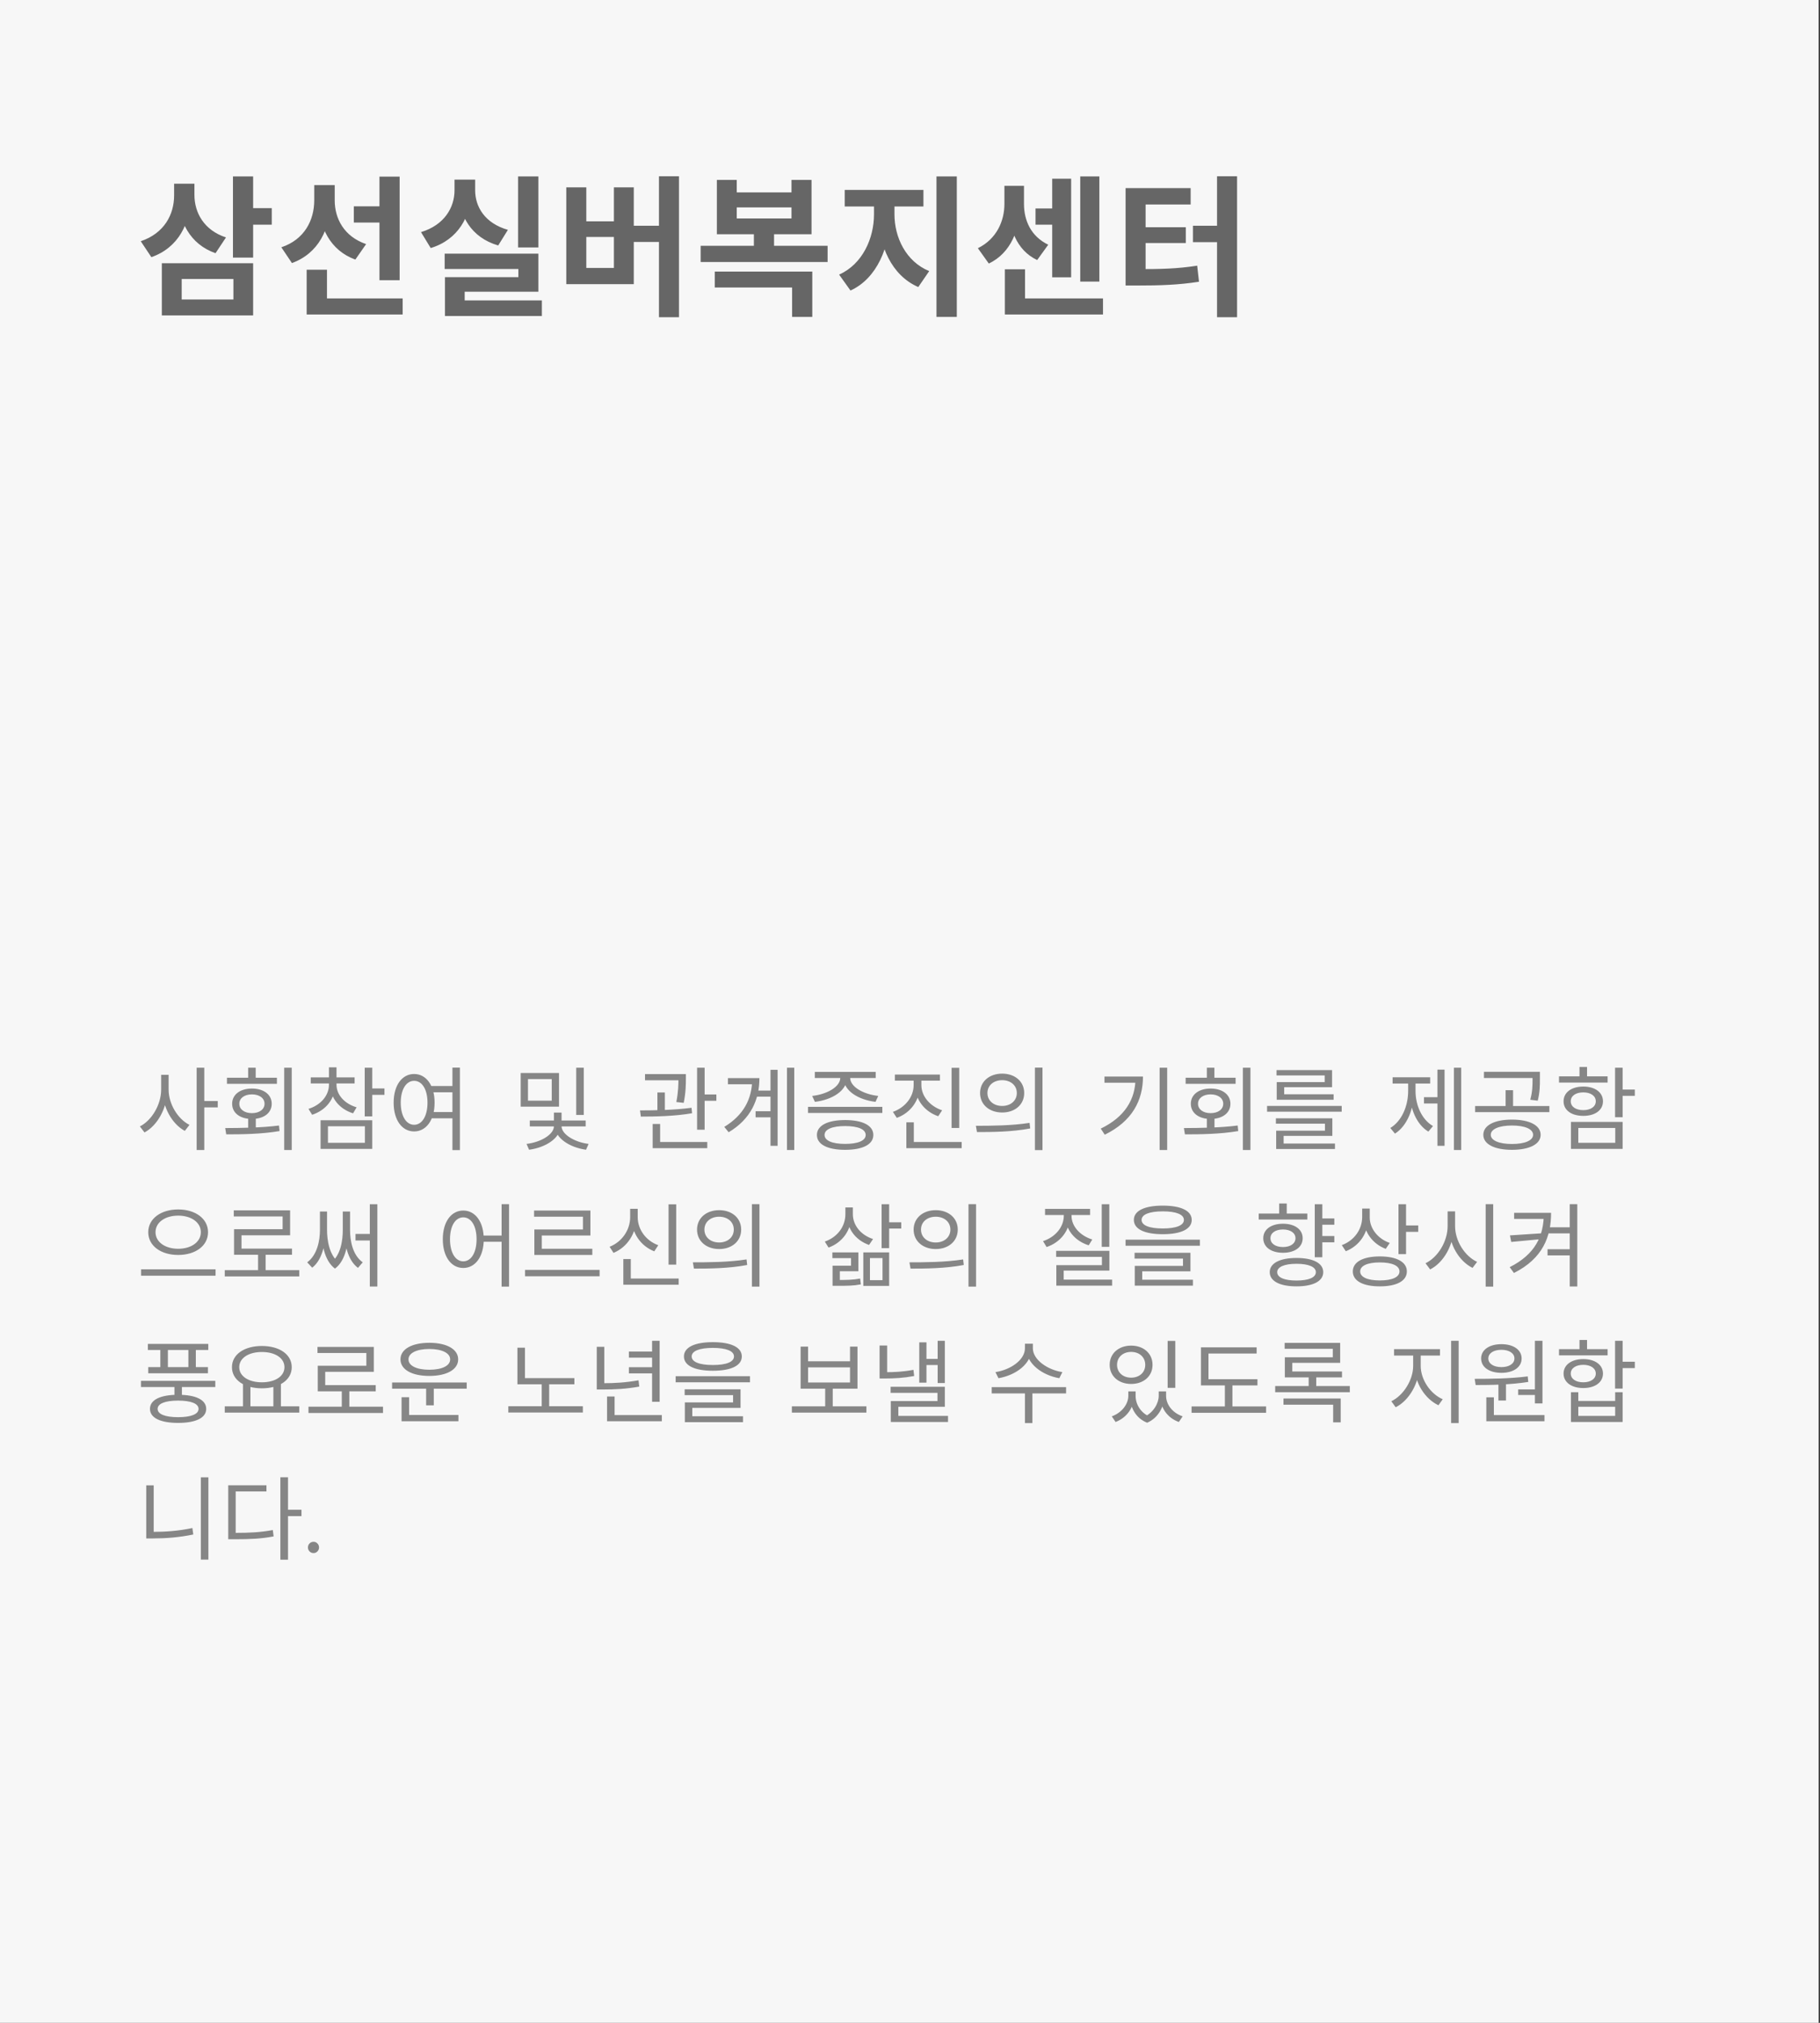 <svg width="360" height="400" viewBox="0 0 360 400" fill="none" xmlns="http://www.w3.org/2000/svg">
<rect x="0" y="0" width="360" height="400" fill="#333333" stroke="none"/>
<rect width="359.743" height="400" fill="#F7F7F7"/>
<path d="M34.44 36.33H37.71V38.64C37.71 44.16 35.28 48.99 29.94 50.85L27.84 47.7C32.49 46.14 34.44 42.42 34.44 38.64V36.33ZM35.25 36.33H38.46V38.55C38.46 42.03 40.32 45.51 44.7 46.95L42.63 50.07C37.59 48.3 35.25 43.77 35.25 38.55V36.33ZM46.08 34.89H50.07V50.94H46.08V34.89ZM48.96 41.16H53.76V44.43H48.96V41.16ZM32.01 52.05H50.07V62.37H32.01V52.05ZM46.17 55.17H35.94V59.22H46.17V55.17ZM69.988 40.8H76.438V44.01H69.988V40.8ZM62.158 36.6H65.368V39.6C65.368 45.27 62.998 50.1 57.748 52.02L55.648 48.9C60.238 47.37 62.158 43.53 62.158 39.6V36.6ZM63.028 36.6H66.208V39.63C66.208 43.2 68.038 46.77 72.418 48.27L70.288 51.33C65.308 49.53 63.028 44.88 63.028 39.63V36.6ZM75.058 34.92H79.048V55.41H75.058V34.92ZM60.658 59.01H79.648V62.19H60.658V59.01ZM60.658 53.34H64.678V60.78H60.658V53.34ZM102.475 34.89H106.495V48.93H102.475V34.89ZM87.955 50.16H106.495V57.69H91.915V60.48H88.015V54.81H102.535V53.19H87.955V50.16ZM88.015 59.4H107.185V62.49H88.015V59.4ZM89.905 35.52H93.205V37.62C93.205 42.75 90.625 47.4 85.195 49.05L83.275 45.9C87.925 44.49 89.905 41.01 89.905 37.62V35.52ZM90.715 35.52H93.985V37.62C93.985 40.92 95.935 44.16 100.465 45.45L98.545 48.54C93.205 46.98 90.715 42.63 90.715 37.62V35.52ZM130.343 34.86H134.303V62.73H130.343V34.86ZM124.043 44.64H131.483V47.85H124.043V44.64ZM112.013 37.05H115.973V43.77H121.433V37.05H125.363V56.19H112.013V37.05ZM115.973 46.86V52.98H121.433V46.86H115.973ZM138.591 48.6H163.701V51.81H138.591V48.6ZM149.121 45.06H153.111V49.29H149.121V45.06ZM141.381 53.7H160.671V62.67H156.681V56.85H141.381V53.7ZM141.801 35.58H145.731V38.04H156.561V35.58H160.521V46.32H141.801V35.58ZM145.731 41.01V43.2H156.561V41.01H145.731ZM172.878 39.27H176.058V42.39C176.058 48.81 173.448 55.08 168.228 57.45L165.978 54.3C170.628 52.23 172.878 47.1 172.878 42.39V39.27ZM173.778 39.27H176.928V42.39C176.928 46.89 179.148 51.69 183.798 53.61L181.638 56.76C176.358 54.48 173.778 48.57 173.778 42.39V39.27ZM167.088 37.56H182.658V40.83H167.088V37.56ZM185.238 34.89H189.258V62.67H185.238V34.89ZM204.826 41.22H209.236V44.43H204.826V41.22ZM213.676 34.89H217.456V55.68H213.676V34.89ZM208.126 35.34H211.876V54.84H208.126V35.34ZM198.766 59.01H218.176V62.19H198.766V59.01ZM198.766 53.25H202.756V61.02H198.766V53.25ZM198.676 36.75H201.796V40.32C201.796 45.21 199.996 50.04 195.586 52.11L193.426 49.08C197.206 47.22 198.676 43.62 198.676 40.32V36.75ZM199.486 36.75H202.546V40.32C202.546 43.53 203.866 46.71 207.346 48.39L205.156 51.42C201.046 49.5 199.486 45.06 199.486 40.32V36.75ZM240.734 34.86H244.694V62.73H240.734V34.86ZM235.964 44.64H241.184V47.88H235.964V44.64ZM222.644 53.22H224.864C229.454 53.22 232.874 53.16 236.804 52.53L237.164 55.71C233.144 56.34 229.544 56.46 224.864 56.46H222.644V53.22ZM222.644 37.2H235.514V40.44H226.604V54.24H222.644V37.2ZM225.704 44.94H234.554V48.06H225.704V44.94Z" fill="#666666"/>
<path d="M31.878 212.536H33.102V215.452C33.102 219.052 31.158 222.562 28.584 223.93L27.666 222.742C30.024 221.554 31.878 218.422 31.878 215.452V212.536ZM32.148 212.536H33.354V215.452C33.354 218.314 35.172 221.284 37.476 222.436L36.558 223.624C34.038 222.274 32.148 218.944 32.148 215.452V212.536ZM38.898 211.132H40.41V227.404H38.898V211.132ZM40.05 217.72H43.074V218.98H40.05V217.72ZM49.085 220.888H50.597V223.57H49.085V220.888ZM56.213 211.132H57.707V227.404H56.213V211.132ZM44.747 224.308L44.549 223.066C47.627 223.048 51.677 223.012 55.187 222.562L55.295 223.66C51.677 224.272 47.753 224.308 44.747 224.308ZM44.891 213.112H54.773V214.318H44.891V213.112ZM49.823 215.254C52.163 215.254 53.747 216.442 53.747 218.26C53.747 220.096 52.163 221.266 49.823 221.266C47.501 221.266 45.917 220.096 45.917 218.26C45.917 216.442 47.501 215.254 49.823 215.254ZM49.823 216.406C48.365 216.406 47.339 217.144 47.339 218.26C47.339 219.376 48.365 220.114 49.823 220.114C51.299 220.114 52.325 219.376 52.325 218.26C52.325 217.144 51.299 216.406 49.823 216.406ZM49.085 211.132H50.579V213.778H49.085V211.132ZM65.067 213.796H66.291V214.498C66.291 217.288 64.455 219.556 61.737 220.438L61.017 219.268C63.429 218.53 65.067 216.64 65.067 214.498V213.796ZM65.337 213.796H66.561V214.498C66.561 216.478 68.145 218.26 70.539 218.962L69.837 220.15C67.119 219.304 65.337 217.108 65.337 214.498V213.796ZM61.467 213.04H70.143V214.246H61.467V213.04ZM65.067 211.06H66.561V213.526H65.067V211.06ZM72.141 211.132H73.635V220.762H72.141V211.132ZM73.221 215.236H76.047V216.496H73.221V215.236ZM63.411 221.518H73.635V227.188H63.411V221.518ZM72.177 222.706H64.869V225.982H72.177V222.706ZM84.902 214.75H89.816V215.992H84.902V214.75ZM84.902 219.898H89.816V221.14H84.902V219.898ZM81.914 212.374C84.272 212.374 85.964 214.588 85.964 218.044C85.964 221.518 84.272 223.732 81.914 223.732C79.538 223.732 77.864 221.518 77.864 218.044C77.864 214.588 79.538 212.374 81.914 212.374ZM81.914 213.724C80.348 213.724 79.268 215.416 79.268 218.044C79.268 220.69 80.348 222.418 81.914 222.418C83.48 222.418 84.56 220.69 84.56 218.044C84.56 215.416 83.48 213.724 81.914 213.724ZM89.492 211.114H90.968V227.422H89.492V211.114ZM102.996 212.176H110.574V218.836H102.996V212.176ZM109.134 213.382H104.436V217.648H109.134V213.382ZM113.976 211.132H115.47V220.474H113.976V211.132ZM109.566 222.4H110.844V222.706C110.844 225.046 107.946 226.918 104.652 227.35L104.148 226.198C106.974 225.874 109.566 224.326 109.566 222.706V222.4ZM109.782 222.4H111.078V222.706C111.078 224.272 113.598 225.856 116.424 226.198L115.92 227.35C112.608 226.9 109.782 224.992 109.782 222.706V222.4ZM104.796 221.572H115.848V222.742H104.796V221.572ZM109.566 220.006H111.078V222.094H109.566V220.006ZM127.588 212.392H134.788V213.616H127.588V212.392ZM130.036 216.028H131.512V220.096H130.036V216.028ZM134.194 212.392H135.67V213.256C135.67 214.318 135.67 215.938 135.238 218.08L133.78 217.918C134.194 215.776 134.194 214.3 134.194 213.256V212.392ZM137.884 211.132H139.378V223.39H137.884V211.132ZM138.694 216.424H141.7V217.666H138.694V216.424ZM129.1 225.82H139.9V227.044H129.1V225.82ZM129.1 222.256H130.576V226.198H129.1V222.256ZM126.76 220.798L126.598 219.574C129.496 219.574 133.492 219.502 136.786 219.052L136.894 220.132C133.51 220.726 129.622 220.798 126.76 220.798ZM149.583 215.65H153.201V216.856H149.583V215.65ZM149.457 219.736H153.165V220.942H149.457V219.736ZM155.667 211.132H157.107V227.404H155.667V211.132ZM152.409 211.546H153.813V226.576H152.409V211.546ZM148.773 213.184H150.213C150.213 217.45 148.503 221.284 144.129 223.894L143.265 222.832C147.063 220.528 148.773 217.288 148.773 213.454V213.184ZM143.985 213.184H149.367V214.408H143.985V213.184ZM159.823 218.872H174.529V220.078H159.823V218.872ZM167.167 221.482C170.641 221.482 172.747 222.562 172.747 224.434C172.747 226.306 170.641 227.368 167.167 227.368C163.693 227.368 161.587 226.306 161.587 224.434C161.587 222.562 163.693 221.482 167.167 221.482ZM167.167 222.67C164.629 222.67 163.099 223.3 163.099 224.434C163.099 225.55 164.629 226.198 167.167 226.198C169.723 226.198 171.235 225.55 171.235 224.434C171.235 223.3 169.723 222.67 167.167 222.67ZM166.213 212.608H167.545V213.094C167.545 215.704 164.557 217.486 161.191 217.882L160.651 216.712C163.567 216.388 166.213 214.93 166.213 213.094V212.608ZM166.843 212.608H168.157V213.094C168.157 214.93 170.803 216.388 173.719 216.712L173.179 217.882C169.813 217.486 166.843 215.704 166.843 213.094V212.608ZM161.173 211.96H173.215V213.166H161.173V211.96ZM180.72 212.914H181.962V214.57C181.962 217.558 180.126 220.06 177.39 221.05L176.616 219.862C179.064 218.998 180.72 216.892 180.72 214.57V212.914ZM181.008 212.914H182.25V214.57C182.25 216.766 183.942 218.746 186.354 219.556L185.58 220.726C182.88 219.808 181.008 217.432 181.008 214.57V212.914ZM177.012 212.482H185.922V213.688H177.012V212.482ZM188.226 211.15H189.738V223.048H188.226V211.15ZM179.28 225.82H190.224V227.044H179.28V225.82ZM179.28 221.932H180.756V226.36H179.28V221.932ZM198.233 212.302C200.771 212.302 202.589 213.868 202.589 216.136C202.589 218.422 200.771 219.988 198.233 219.988C195.695 219.988 193.859 218.422 193.859 216.136C193.859 213.868 195.695 212.302 198.233 212.302ZM198.233 213.598C196.541 213.598 195.317 214.624 195.317 216.136C195.317 217.648 196.541 218.692 198.233 218.692C199.907 218.692 201.131 217.648 201.131 216.136C201.131 214.624 199.907 213.598 198.233 213.598ZM204.713 211.114H206.207V227.422H204.713V211.114ZM193.247 223.858L193.031 222.616C196.001 222.616 200.105 222.598 203.651 222.04L203.777 223.138C200.123 223.84 196.145 223.858 193.247 223.858ZM229.377 211.132H230.871V227.404H229.377V211.132ZM224.607 212.878H226.083C226.083 217.594 223.959 221.716 218.523 224.38L217.731 223.174C222.429 220.906 224.607 217.45 224.607 213.13V212.878ZM218.469 212.878H225.255V214.102H218.469V212.878ZM238.717 220.888H240.229V223.57H238.717V220.888ZM245.845 211.132H247.339V227.404H245.845V211.132ZM234.379 224.308L234.181 223.066C237.259 223.048 241.309 223.012 244.819 222.562L244.927 223.66C241.309 224.272 237.385 224.308 234.379 224.308ZM234.523 213.112H244.405V214.318H234.523V213.112ZM239.455 215.254C241.795 215.254 243.379 216.442 243.379 218.26C243.379 220.096 241.795 221.266 239.455 221.266C237.133 221.266 235.549 220.096 235.549 218.26C235.549 216.442 237.133 215.254 239.455 215.254ZM239.455 216.406C237.997 216.406 236.971 217.144 236.971 218.26C236.971 219.376 237.997 220.114 239.455 220.114C240.931 220.114 241.957 219.376 241.957 218.26C241.957 217.144 240.931 216.406 239.455 216.406ZM238.717 211.132H240.211V213.778H238.717V211.132ZM250.632 218.692H265.392V219.826H250.632V218.692ZM252.378 221.14H263.538V224.614H253.908V226.522H252.432V223.588H262.08V222.202H252.378V221.14ZM252.432 226.126H264.06V227.206H252.432V226.126ZM252.504 211.6H263.484V214.984H254.016V216.748H252.54V213.976H262.026V212.662H252.504V211.6ZM252.54 216.388H263.79V217.468H252.54V216.388ZM287.59 211.132H289.03V227.404H287.59V211.132ZM281.668 216.964H284.782V218.206H281.668V216.964ZM284.332 211.51H285.736V226.576H284.332V211.51ZM278.536 213.652H279.688V215.722C279.688 219.286 278.32 222.652 275.926 224.164L275.008 223.048C277.276 221.68 278.536 218.71 278.536 215.722V213.652ZM278.842 213.652H279.994V215.722C279.994 218.548 281.218 221.374 283.45 222.67L282.532 223.768C280.156 222.328 278.842 219.124 278.842 215.722V213.652ZM275.458 213.022H282.892V214.264H275.458V213.022ZM299.073 221.392C302.529 221.392 304.743 222.526 304.743 224.398C304.743 226.252 302.529 227.368 299.073 227.368C295.599 227.368 293.403 226.252 293.403 224.398C293.403 222.526 295.599 221.392 299.073 221.392ZM299.073 222.562C296.517 222.562 294.879 223.264 294.879 224.398C294.879 225.514 296.517 226.216 299.073 226.216C301.629 226.216 303.249 225.514 303.249 224.398C303.249 223.264 301.629 222.562 299.073 222.562ZM293.529 211.942H304.005V213.166H293.529V211.942ZM291.783 218.71H306.471V219.916H291.783V218.71ZM297.813 215.578H299.289V219.052H297.813V215.578ZM303.141 211.942H304.599V213.328C304.599 214.642 304.599 215.956 304.167 217.648L302.691 217.468C303.141 215.794 303.141 214.606 303.141 213.328V211.942ZM319.465 211.132H320.959V220.924H319.465V211.132ZM320.545 215.452H323.371V216.694H320.545V215.452ZM310.735 221.842H320.959V227.188H310.735V221.842ZM319.501 223.048H312.193V225.982H319.501V223.048ZM308.377 212.842H317.989V214.066H308.377V212.842ZM313.183 214.858C315.505 214.858 317.071 216.01 317.071 217.774C317.071 219.538 315.505 220.654 313.183 220.654C310.843 220.654 309.277 219.538 309.277 217.774C309.277 216.01 310.843 214.858 313.183 214.858ZM313.183 216.01C311.689 216.01 310.699 216.694 310.699 217.774C310.699 218.836 311.689 219.52 313.183 219.52C314.641 219.52 315.649 218.836 315.649 217.774C315.649 216.694 314.641 216.01 313.183 216.01ZM312.427 210.988H313.921V213.472H312.427V210.988ZM35.244 239.158C38.628 239.158 41.148 240.958 41.148 243.658C41.148 246.376 38.628 248.158 35.244 248.158C31.86 248.158 29.322 246.376 29.322 243.658C29.322 240.958 31.86 239.158 35.244 239.158ZM35.244 240.382C32.67 240.382 30.762 241.696 30.762 243.658C30.762 245.602 32.67 246.934 35.244 246.934C37.818 246.934 39.726 245.602 39.726 243.658C39.726 241.696 37.818 240.382 35.244 240.382ZM27.9 251.002H42.642V252.262H27.9V251.002ZM44.459 251.164H59.201V252.406H44.459V251.164ZM51.047 247.672H52.541V251.686H51.047V247.672ZM46.241 239.338H57.383V244.27H47.771V247.528H46.295V243.064H55.907V240.544H46.241V239.338ZM46.295 246.898H57.761V248.122H46.295V246.898ZM73.149 238.132H74.643V254.404H73.149V238.132ZM70.323 244H73.851V245.296H70.323V244ZM63.285 239.572H64.401V243.226C64.401 245.818 63.789 249.094 61.755 250.678L60.765 249.616C62.745 248.158 63.285 245.314 63.285 243.226V239.572ZM63.609 239.572H64.689V243.226C64.689 245.17 65.085 248.176 67.083 249.724L66.255 250.858C64.059 249.22 63.609 245.656 63.609 243.226V239.572ZM67.803 239.572H68.901V243.226C68.901 245.764 68.433 249.256 66.255 250.858L65.427 249.724C67.407 248.212 67.803 245.296 67.803 243.226V239.572ZM68.127 239.572H69.243V243.226C69.243 245.386 69.747 248.176 71.745 249.616L70.809 250.714C68.703 249.148 68.127 245.89 68.127 243.226V239.572ZM91.638 239.374C93.996 239.374 95.688 241.588 95.688 245.044C95.688 248.518 93.996 250.732 91.638 250.732C89.262 250.732 87.588 248.518 87.588 245.044C87.588 241.588 89.262 239.374 91.638 239.374ZM91.638 240.724C90.072 240.724 89.01 242.416 89.01 245.044C89.01 247.69 90.072 249.418 91.638 249.418C93.204 249.418 94.266 247.69 94.266 245.044C94.266 242.416 93.204 240.724 91.638 240.724ZM99.216 238.114H100.692V254.422H99.216V238.114ZM95.202 244.324H99.864V245.548H95.202V244.324ZM103.859 251.11H118.601V252.37H103.859V251.11ZM105.641 239.374H116.783V244.306H107.171V247.564H105.695V243.118H115.307V240.598H105.641V239.374ZM105.695 246.934H117.161V248.158H105.695V246.934ZM132.243 238.15H133.755V250.066H132.243V238.15ZM123.297 252.82H134.241V254.044H123.297V252.82ZM123.297 248.968H124.773V253.396H123.297V248.968ZM124.647 239.032H125.889V240.688C125.889 243.856 124.089 246.628 121.353 247.744L120.579 246.538C123.027 245.584 124.647 243.208 124.647 240.688V239.032ZM124.917 239.032H126.141V240.688C126.141 243.136 127.779 245.35 130.209 246.232L129.417 247.438C126.717 246.394 124.917 243.784 124.917 240.688V239.032ZM142.25 239.302C144.788 239.302 146.606 240.868 146.606 243.136C146.606 245.422 144.788 246.988 142.25 246.988C139.712 246.988 137.876 245.422 137.876 243.136C137.876 240.868 139.712 239.302 142.25 239.302ZM142.25 240.598C140.558 240.598 139.334 241.624 139.334 243.136C139.334 244.648 140.558 245.692 142.25 245.692C143.924 245.692 145.148 244.648 145.148 243.136C145.148 241.624 143.924 240.598 142.25 240.598ZM148.73 238.114H150.224V254.422H148.73V238.114ZM137.264 250.858L137.048 249.616C140.018 249.616 144.122 249.598 147.668 249.04L147.794 250.138C144.14 250.84 140.162 250.858 137.264 250.858ZM167.219 238.762H168.443V240.094C168.443 243.208 166.661 245.692 163.889 246.7L163.151 245.512C165.617 244.648 167.219 242.56 167.219 240.094V238.762ZM167.489 238.762H168.695V240.076C168.695 242.308 170.297 244.234 172.691 245.008L171.899 246.178C169.235 245.242 167.489 242.956 167.489 240.076V238.762ZM174.383 238.132H175.877V246.808H174.383V238.132ZM175.229 241.696H178.271V242.938H175.229V241.696ZM164.645 247.654H169.793V251.38H166.121V253.63H164.681V250.282H168.335V248.788H164.645V247.654ZM170.765 247.654H175.877V254.278H170.765V247.654ZM174.563 248.77H172.079V253.144H174.563V248.77ZM164.681 253.108H165.527C167.579 253.108 168.695 253.09 170.135 252.82L170.279 253.972C168.767 254.26 167.615 254.26 165.527 254.26H164.681V253.108ZM185.091 239.302C187.629 239.302 189.447 240.868 189.447 243.136C189.447 245.422 187.629 246.988 185.091 246.988C182.553 246.988 180.717 245.422 180.717 243.136C180.717 240.868 182.553 239.302 185.091 239.302ZM185.091 240.598C183.399 240.598 182.175 241.624 182.175 243.136C182.175 244.648 183.399 245.692 185.091 245.692C186.765 245.692 187.989 244.648 187.989 243.136C187.989 241.624 186.765 240.598 185.091 240.598ZM191.571 238.114H193.065V254.422H191.571V238.114ZM180.105 250.858L179.889 249.616C182.859 249.616 186.963 249.598 190.509 249.04L190.635 250.138C186.981 250.84 183.003 250.858 180.105 250.858ZM217.926 238.132H219.42V246.556H217.926V238.132ZM208.908 247.348H219.438V251.254H210.402V253.576H208.944V250.174H217.962V248.536H208.908V247.348ZM208.944 253.036H219.978V254.224H208.944V253.036ZM210.42 239.572H211.644V240.418C211.644 243.298 209.772 245.674 207.018 246.592L206.316 245.422C208.746 244.63 210.42 242.632 210.42 240.418V239.572ZM210.726 239.572H211.95V240.418C211.95 242.488 213.642 244.36 216.054 245.098L215.352 246.25C212.616 245.404 210.726 243.154 210.726 240.418V239.572ZM206.712 239.05H215.622V240.256H206.712V239.05ZM230.003 238.402C233.585 238.402 235.727 239.41 235.727 241.228C235.727 243.046 233.585 244.054 230.003 244.054C226.403 244.054 224.279 243.046 224.279 241.228C224.279 239.41 226.403 238.402 230.003 238.402ZM230.003 239.536C227.339 239.536 225.809 240.148 225.809 241.228C225.809 242.308 227.339 242.92 230.003 242.92C232.649 242.92 234.179 242.308 234.179 241.228C234.179 240.148 232.649 239.536 230.003 239.536ZM222.641 245.134H237.347V246.34H222.641V245.134ZM224.423 247.726H235.475V251.398H225.935V253.378H224.459V250.318H233.999V248.878H224.423V247.726ZM224.459 253.054H235.961V254.224H224.459V253.054ZM261.109 240.94H263.935V242.182H261.109V240.94ZM261.109 244.414H263.935V245.656H261.109V244.414ZM260.065 238.132H261.559V248.608H260.065V238.132ZM256.447 248.752C259.741 248.752 261.739 249.778 261.739 251.56C261.739 253.342 259.741 254.368 256.447 254.368C253.171 254.368 251.155 253.342 251.155 251.56C251.155 249.778 253.171 248.752 256.447 248.752ZM256.447 249.904C254.071 249.904 252.631 250.516 252.631 251.56C252.631 252.622 254.071 253.216 256.447 253.216C258.841 253.216 260.281 252.622 260.281 251.56C260.281 250.516 258.841 249.904 256.447 249.904ZM248.977 239.968H258.589V241.156H248.977V239.968ZM253.783 241.984C256.105 241.984 257.671 243.1 257.671 244.846C257.671 246.61 256.105 247.726 253.783 247.726C251.443 247.726 249.877 246.61 249.877 244.846C249.877 243.1 251.443 241.984 253.783 241.984ZM253.783 243.118C252.289 243.118 251.299 243.802 251.299 244.846C251.299 245.908 252.289 246.592 253.783 246.592C255.241 246.592 256.249 245.908 256.249 244.846C256.249 243.802 255.241 243.118 253.783 243.118ZM253.027 237.988H254.521V240.634H253.027V237.988ZM269.442 238.978H270.684V240.634C270.684 243.766 268.92 246.358 266.202 247.42L265.41 246.214C267.858 245.314 269.442 243.118 269.442 240.634V238.978ZM269.712 238.978H270.936V240.742C270.936 242.938 272.556 244.972 274.896 245.782L274.104 246.952C271.494 245.98 269.712 243.568 269.712 240.742V238.978ZM276.624 238.132H278.118V247.996H276.624V238.132ZM277.704 242.326H280.53V243.586H277.704V242.326ZM272.934 248.446C276.264 248.446 278.28 249.544 278.28 251.416C278.28 253.288 276.264 254.368 272.934 254.368C269.604 254.368 267.588 253.288 267.588 251.416C267.588 249.544 269.604 248.446 272.934 248.446ZM272.934 249.634C270.522 249.634 269.046 250.282 269.046 251.416C269.046 252.55 270.522 253.198 272.934 253.198C275.346 253.198 276.822 252.55 276.822 251.416C276.822 250.282 275.346 249.634 272.934 249.634ZM286.343 239.536H287.567V242.452C287.567 246.196 285.551 249.67 282.887 251.02L281.969 249.796C284.381 248.644 286.343 245.53 286.343 242.452V239.536ZM286.595 239.536H287.819V242.452C287.819 245.422 289.763 248.41 292.175 249.526L291.275 250.714C288.629 249.418 286.595 246.07 286.595 242.452V239.536ZM293.867 238.114H295.361V254.422H293.867V238.114ZM306.285 242.686H310.749V243.892H306.285V242.686ZM306.105 247.024H310.569V248.248H306.105V247.024ZM305.367 239.824H306.807C306.807 244.522 305.187 248.842 299.463 251.722L298.617 250.57C303.639 248.05 305.367 244.432 305.367 239.986V239.824ZM299.499 239.824H306.267V241.03H299.499V239.824ZM305.277 243.856V244.99L298.923 245.584L298.671 244.288L305.277 243.856ZM310.497 238.114H311.991V254.386H310.497V238.114ZM27.882 273.052H42.588V274.276H27.882V273.052ZM29.25 265.744H41.202V266.95H29.25V265.744ZM29.322 270.334H41.13V271.558H29.322V270.334ZM31.716 266.266H33.21V271.162H31.716V266.266ZM37.26 266.266H38.736V271.162H37.26V266.266ZM35.226 275.806C38.718 275.806 40.788 276.796 40.788 278.596C40.788 280.378 38.718 281.368 35.226 281.368C31.734 281.368 29.664 280.378 29.664 278.596C29.664 276.796 31.734 275.806 35.226 275.806ZM35.226 276.958C32.67 276.958 31.176 277.552 31.176 278.596C31.176 279.64 32.67 280.234 35.226 280.234C37.782 280.234 39.276 279.64 39.276 278.596C39.276 277.552 37.782 276.958 35.226 276.958ZM34.506 273.61H35.982V276.274H34.506V273.61ZM48.059 273.502H49.535V278.38H48.059V273.502ZM54.071 273.502H55.565V278.38H54.071V273.502ZM44.459 278.092H59.201V279.334H44.459V278.092ZM51.803 266.158C55.241 266.158 57.707 267.796 57.707 270.352C57.707 272.89 55.241 274.528 51.803 274.528C48.347 274.528 45.881 272.89 45.881 270.352C45.881 267.796 48.347 266.158 51.803 266.158ZM51.803 267.346C49.193 267.346 47.321 268.534 47.321 270.352C47.321 272.152 49.193 273.34 51.803 273.34C54.413 273.34 56.267 272.152 56.267 270.352C56.267 268.534 54.413 267.346 51.803 267.346ZM61.017 278.164H75.759V279.406H61.017V278.164ZM67.605 274.672H69.099V278.686H67.605V274.672ZM62.799 266.338H73.941V271.27H64.329V274.528H62.853V270.064H72.465V267.544H62.799V266.338ZM62.853 273.898H74.319V275.122H62.853V273.898ZM77.558 273.376H92.318V274.6H77.558V273.376ZM84.29 274.15H85.802V277.894H84.29V274.15ZM79.43 279.802H90.68V281.044H79.43V279.802ZM79.43 276.292H80.924V280.144H79.43V276.292ZM84.92 265.528C88.358 265.528 90.626 266.788 90.626 268.804C90.626 270.82 88.358 272.08 84.92 272.08C81.464 272.08 79.214 270.82 79.214 268.804C79.214 266.788 81.464 265.528 84.92 265.528ZM84.92 266.752C82.436 266.752 80.798 267.544 80.798 268.804C80.798 270.082 82.436 270.856 84.92 270.856C87.404 270.856 89.042 270.082 89.042 268.804C89.042 267.544 87.404 266.752 84.92 266.752ZM102.347 272.512H113.615V273.736H102.347V272.512ZM100.547 278.074H115.289V279.316H100.547V278.074ZM107.153 273.268H108.629V278.47H107.153V273.268ZM102.347 266.5H103.841V273.052H102.347V266.5ZM128.985 265.132H130.479V277.192H128.985V265.132ZM124.395 267.256H129.543V268.462H124.395V267.256ZM120.075 279.82H130.911V281.044H120.075V279.82ZM120.075 276.148H121.569V280.378H120.075V276.148ZM118.041 266.32H119.535V273.988H118.041V266.32ZM118.041 273.52H119.265C121.587 273.52 123.765 273.394 126.303 272.944L126.447 274.186C123.837 274.654 121.659 274.762 119.265 274.762H118.041V273.52ZM124.395 270.352H129.543V271.576H124.395V270.352ZM141.008 265.402C144.59 265.402 146.732 266.41 146.732 268.228C146.732 270.046 144.59 271.054 141.008 271.054C137.408 271.054 135.284 270.046 135.284 268.228C135.284 266.41 137.408 265.402 141.008 265.402ZM141.008 266.536C138.344 266.536 136.814 267.148 136.814 268.228C136.814 269.308 138.344 269.92 141.008 269.92C143.654 269.92 145.184 269.308 145.184 268.228C145.184 267.148 143.654 266.536 141.008 266.536ZM133.646 272.134H148.352V273.34H133.646V272.134ZM135.428 274.726H146.48V278.398H136.94V280.378H135.464V277.318H145.004V275.878H135.428V274.726ZM135.464 280.054H146.966V281.224H135.464V280.054ZM156.635 278.092H171.377V279.334H156.635V278.092ZM163.223 274.204H164.717V278.452H163.223V274.204ZM158.363 266.284H159.839V269.182H168.137V266.284H169.613V274.6H158.363V266.284ZM159.839 270.388V273.376H168.137V270.388H159.839ZM185.47 265.132H186.892V273.484H185.47V265.132ZM182.788 268.714H185.848V269.92H182.788V268.714ZM181.834 265.438H183.256V273.412H181.834V265.438ZM173.986 266.068H175.48V272.008H173.986V266.068ZM173.986 271.342H175.012C176.83 271.342 178.594 271.27 180.682 270.874L180.826 272.098C178.666 272.494 176.902 272.584 175.012 272.584H173.986V271.342ZM176.164 274.222H186.892V278.182H177.694V280.612H176.2V277.048H185.434V275.428H176.164V274.222ZM176.2 279.982H187.522V281.188H176.2V279.982ZM202.735 265.708H204.049V266.608C204.049 269.722 200.881 271.954 197.497 272.53L196.903 271.324C199.873 270.874 202.735 268.93 202.735 266.608V265.708ZM203.005 265.708H204.301V266.608C204.301 268.876 207.199 270.874 210.133 271.324L209.539 272.53C206.191 271.954 203.005 269.686 203.005 266.608V265.708ZM202.735 275.212H204.211V281.404H202.735V275.212ZM196.165 274.294H210.871V275.536H196.165V274.294ZM223.186 275.14H224.338V276.022C224.338 278.146 223.006 280.288 220.666 281.188L219.91 280.072C221.962 279.334 223.186 277.588 223.186 276.022V275.14ZM223.51 275.14H224.626V276.022C224.626 277.66 225.598 279.406 227.542 280.198L226.912 281.332C224.572 280.414 223.51 278.182 223.51 276.022V275.14ZM229.198 275.14H230.314V276.022C230.314 277.93 229.234 280.342 226.912 281.332L226.282 280.198C228.208 279.316 229.198 277.426 229.198 276.022V275.14ZM229.504 275.14H230.656V276.022C230.656 277.696 231.862 279.37 233.932 280.072L233.176 281.188C230.8 280.324 229.504 278.272 229.504 276.022V275.14ZM230.962 265.15H232.474V274.438H230.962V265.15ZM223.744 266.086C226.21 266.086 227.974 267.634 227.974 269.884C227.974 272.134 226.21 273.664 223.744 273.664C221.278 273.664 219.496 272.134 219.496 269.884C219.496 267.634 221.278 266.086 223.744 266.086ZM223.744 267.328C222.124 267.328 220.954 268.372 220.954 269.884C220.954 271.396 222.124 272.422 223.744 272.422C225.364 272.422 226.534 271.396 226.534 269.884C226.534 268.372 225.364 267.328 223.744 267.328ZM237.549 272.728H248.727V273.952H237.549V272.728ZM235.695 278.11H250.437V279.37H235.695V278.11ZM242.283 273.25H243.777V278.614H242.283V273.25ZM237.549 266.428H248.565V267.652H239.043V273.268H237.549V266.428ZM252.235 274.078H266.995V275.302H252.235V274.078ZM254.107 265.546H265.087V269.488H255.619V271.684H254.143V268.39H263.629V266.716H254.107V265.546ZM254.143 271.198H265.447V272.368H254.143V271.198ZM258.859 271.81H260.353V274.69H258.859V271.81ZM253.873 276.544H265.195V281.26H263.701V277.768H253.873V276.544ZM279.526 267.454H280.732V270.1C280.732 273.538 278.662 276.994 276.07 278.272L275.206 277.084C277.564 275.968 279.526 272.908 279.526 270.1V267.454ZM279.814 267.454H281.02V270.1C281.02 272.854 282.982 275.662 285.376 276.688L284.53 277.876C281.902 276.652 279.814 273.484 279.814 270.1V267.454ZM275.746 266.788H284.836V268.048H275.746V266.788ZM287.032 265.132H288.526V281.404H287.032V265.132ZM296.391 273.322H297.885V276.94H296.391V273.322ZM303.609 265.132H305.103V277.516H303.609V265.132ZM293.997 279.82H305.499V281.044H293.997V279.82ZM293.997 276.31H295.491V280.162H293.997V276.31ZM291.891 273.88L291.693 272.656C294.699 272.656 298.731 272.62 302.187 272.17L302.295 273.268C298.785 273.826 294.843 273.88 291.891 273.88ZM300.297 274.744H303.987V275.842H300.297V274.744ZM296.985 265.798C299.361 265.798 300.981 266.914 300.981 268.624C300.981 270.352 299.361 271.468 296.985 271.468C294.591 271.468 292.971 270.352 292.971 268.624C292.971 266.914 294.591 265.798 296.985 265.798ZM296.985 266.914C295.455 266.914 294.393 267.58 294.393 268.624C294.393 269.668 295.455 270.334 296.985 270.334C298.497 270.334 299.559 269.668 299.559 268.624C299.559 267.58 298.497 266.914 296.985 266.914ZM319.465 265.132H320.959V274.582H319.465V265.132ZM320.311 269.272H323.371V270.532H320.311V269.272ZM310.735 275.302H312.193V277.03H319.483V275.302H320.959V281.188H310.735V275.302ZM312.193 278.182V279.982H319.483V278.182H312.193ZM308.377 266.788H317.989V268.012H308.377V266.788ZM313.183 268.75C315.505 268.75 317.071 269.884 317.071 271.612C317.071 273.34 315.505 274.474 313.183 274.474C310.843 274.474 309.277 273.34 309.277 271.612C309.277 269.884 310.843 268.75 313.183 268.75ZM313.183 269.884C311.689 269.884 310.699 270.568 310.699 271.612C310.699 272.656 311.689 273.34 313.183 273.34C314.641 273.34 315.649 272.656 315.649 271.612C315.649 270.568 314.641 269.884 313.183 269.884ZM312.427 264.97H313.921V267.454H312.427V264.97ZM39.726 292.132H41.22V308.404H39.726V292.132ZM28.926 293.716H30.402V303.796H28.926V293.716ZM28.926 302.914H30.258C32.724 302.914 35.298 302.734 38.052 302.158L38.232 303.436C35.406 304.012 32.832 304.21 30.258 304.21H28.926V302.914ZM55.457 292.114H56.969V308.422H55.457V292.114ZM56.609 298.54H59.633V299.8H56.609V298.54ZM45.143 303.112H46.421C49.427 303.112 51.533 303.004 53.963 302.554L54.125 303.814C51.623 304.282 49.481 304.372 46.421 304.372H45.143V303.112ZM45.143 293.698H52.703V294.922H46.619V303.67H45.143V293.698ZM62.025 307.108C61.713 307.108 61.449 307 61.233 306.784C61.017 306.568 60.909 306.304 60.909 305.992C60.909 305.68 61.017 305.416 61.233 305.2C61.449 304.984 61.713 304.876 62.025 304.876C62.325 304.876 62.577 304.984 62.781 305.2C62.997 305.416 63.105 305.68 63.105 305.992C63.105 306.304 62.997 306.568 62.781 306.784C62.577 307 62.325 307.108 62.025 307.108Z" fill="#868686"/>
</svg>
